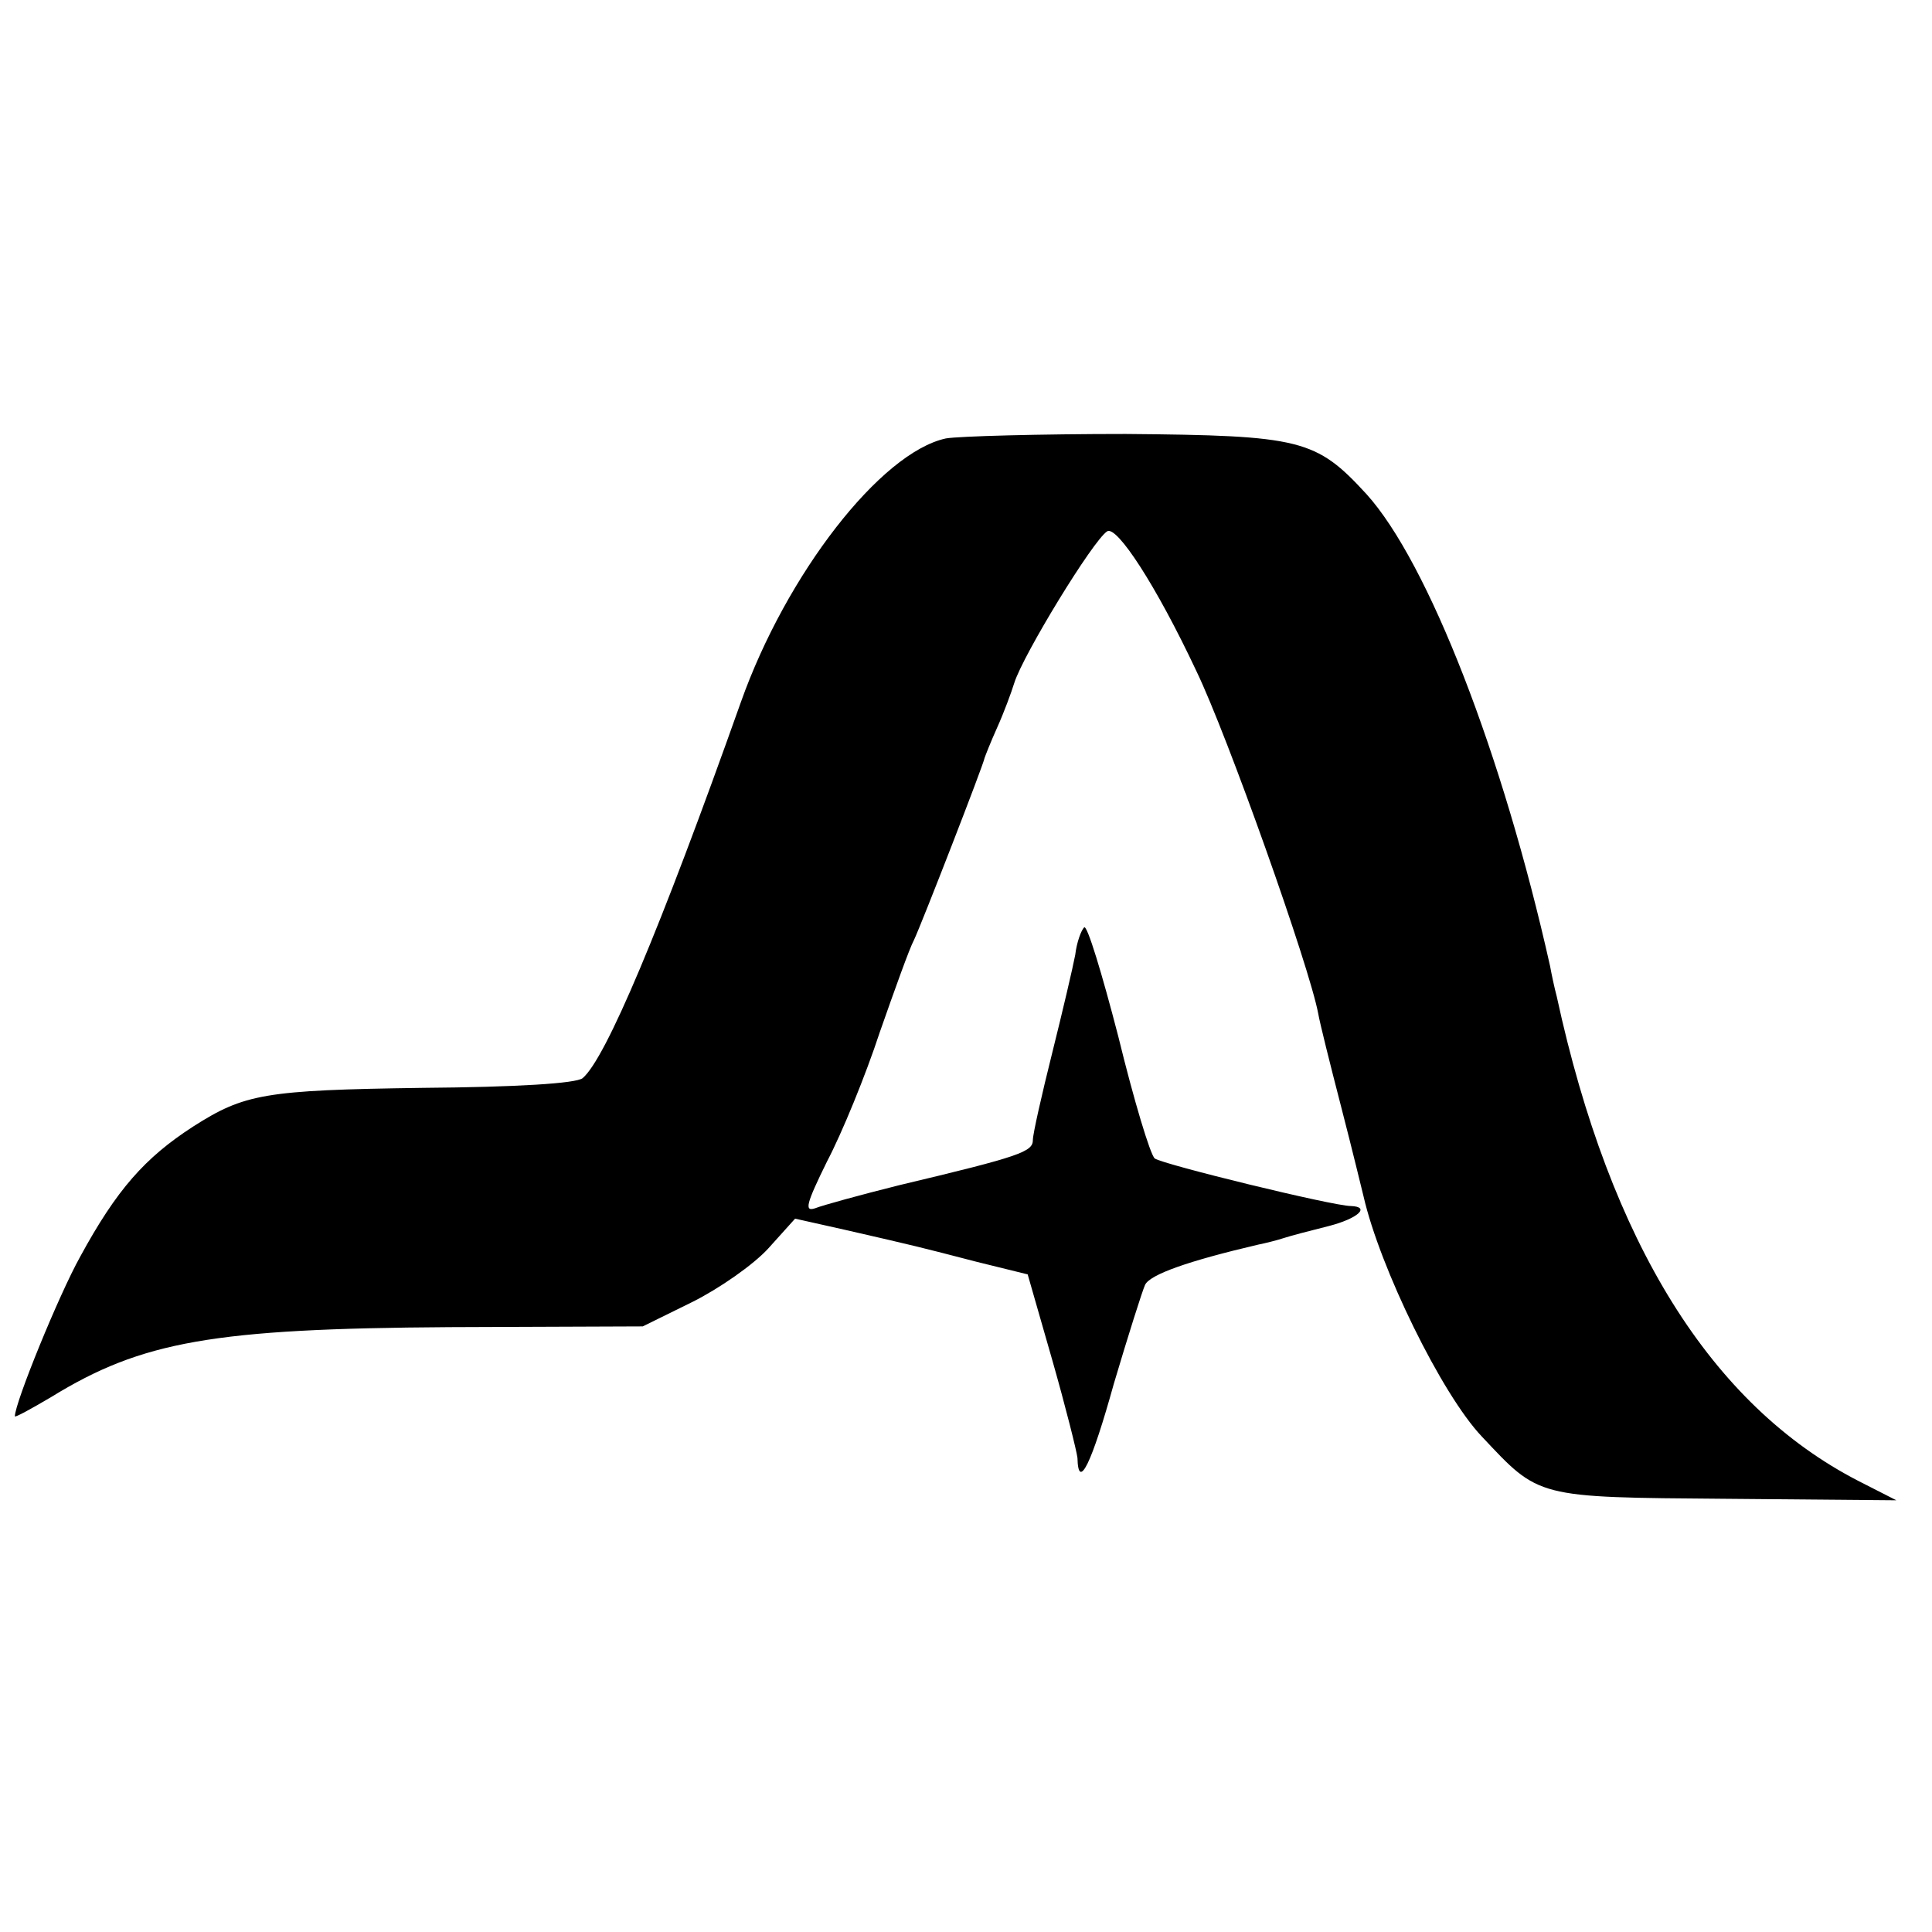 <svg version="1" xmlns="http://www.w3.org/2000/svg" width="346.667" height="346.667" viewBox="0 0 260 260"><path d="M127.3 59c-8.8 1.9-21.5 18.3-27.6 35.5-10.9 30.7-18.2 48-21.3 50.6-.9.7-8.8 1.2-21.6 1.3-21.2.3-23.9.8-30.8 5.2-6.5 4.2-10.3 8.5-15.2 17.5-2.9 5.2-8.8 19.7-8.8 21.5 0 .2 2.2-1 4.9-2.6 12.2-7.5 21.8-9.2 53.6-9.4l26-.1 6.7-3.3c3.6-1.8 8.2-5 10.2-7.2l3.6-4 6.7 1.5c9.6 2.2 10 2.3 17.7 4.3l6.9 1.7 3.3 11.5c1.8 6.3 3.3 12.3 3.4 13.2.1 4.5 1.9.8 4.9-10 1.9-6.4 3.8-12.4 4.2-13.3.7-1.4 5.8-3.2 15.2-5.4 1-.2 2.6-.6 3.5-.9.9-.3 3.6-1 6-1.6 3.9-1 5.7-2.6 3-2.7-2.4 0-25.3-5.6-26.4-6.4-.6-.5-2.8-7.8-4.9-16.4-2.2-8.5-4.2-15.1-4.6-14.7-.4.4-1 2-1.2 3.7-.3 1.6-1.7 7.6-3.1 13.2-1.4 5.6-2.6 10.9-2.6 11.7 0 1.6-1.6 2.2-18 6.1-5.2 1.3-10.3 2.7-11.3 3.1-1.5.5-1.2-.6 1.6-6.3 2-3.8 5.2-11.6 7.1-17.4 2-5.7 4-11.3 4.6-12.4 1-2.1 9.4-23.7 9.5-24.5.1-.3.8-2.1 1.7-4.1.9-2 1.9-4.7 2.3-6 1.2-3.8 10.6-19.2 12.5-20.4 1.3-.8 6.6 7.3 12 18.8 4.2 8.7 15.2 39.7 16.4 46.1.2 1.2 1.6 6.8 3.1 12.6s2.8 11.2 3 12c2.2 9.6 10.5 26.6 15.9 32.3 7.8 8.3 7.2 8.2 32.9 8.4l22.9.2-5.1-2.6c-19.8-10.2-33.4-32-40.6-65.2-.3-1.1-.7-3-.9-4.1-6.4-28.6-16.4-54.3-24.7-63.5-6.8-7.4-8.8-7.9-32.4-8.1-11.5 0-22.5.3-24.2.6z"/></svg>